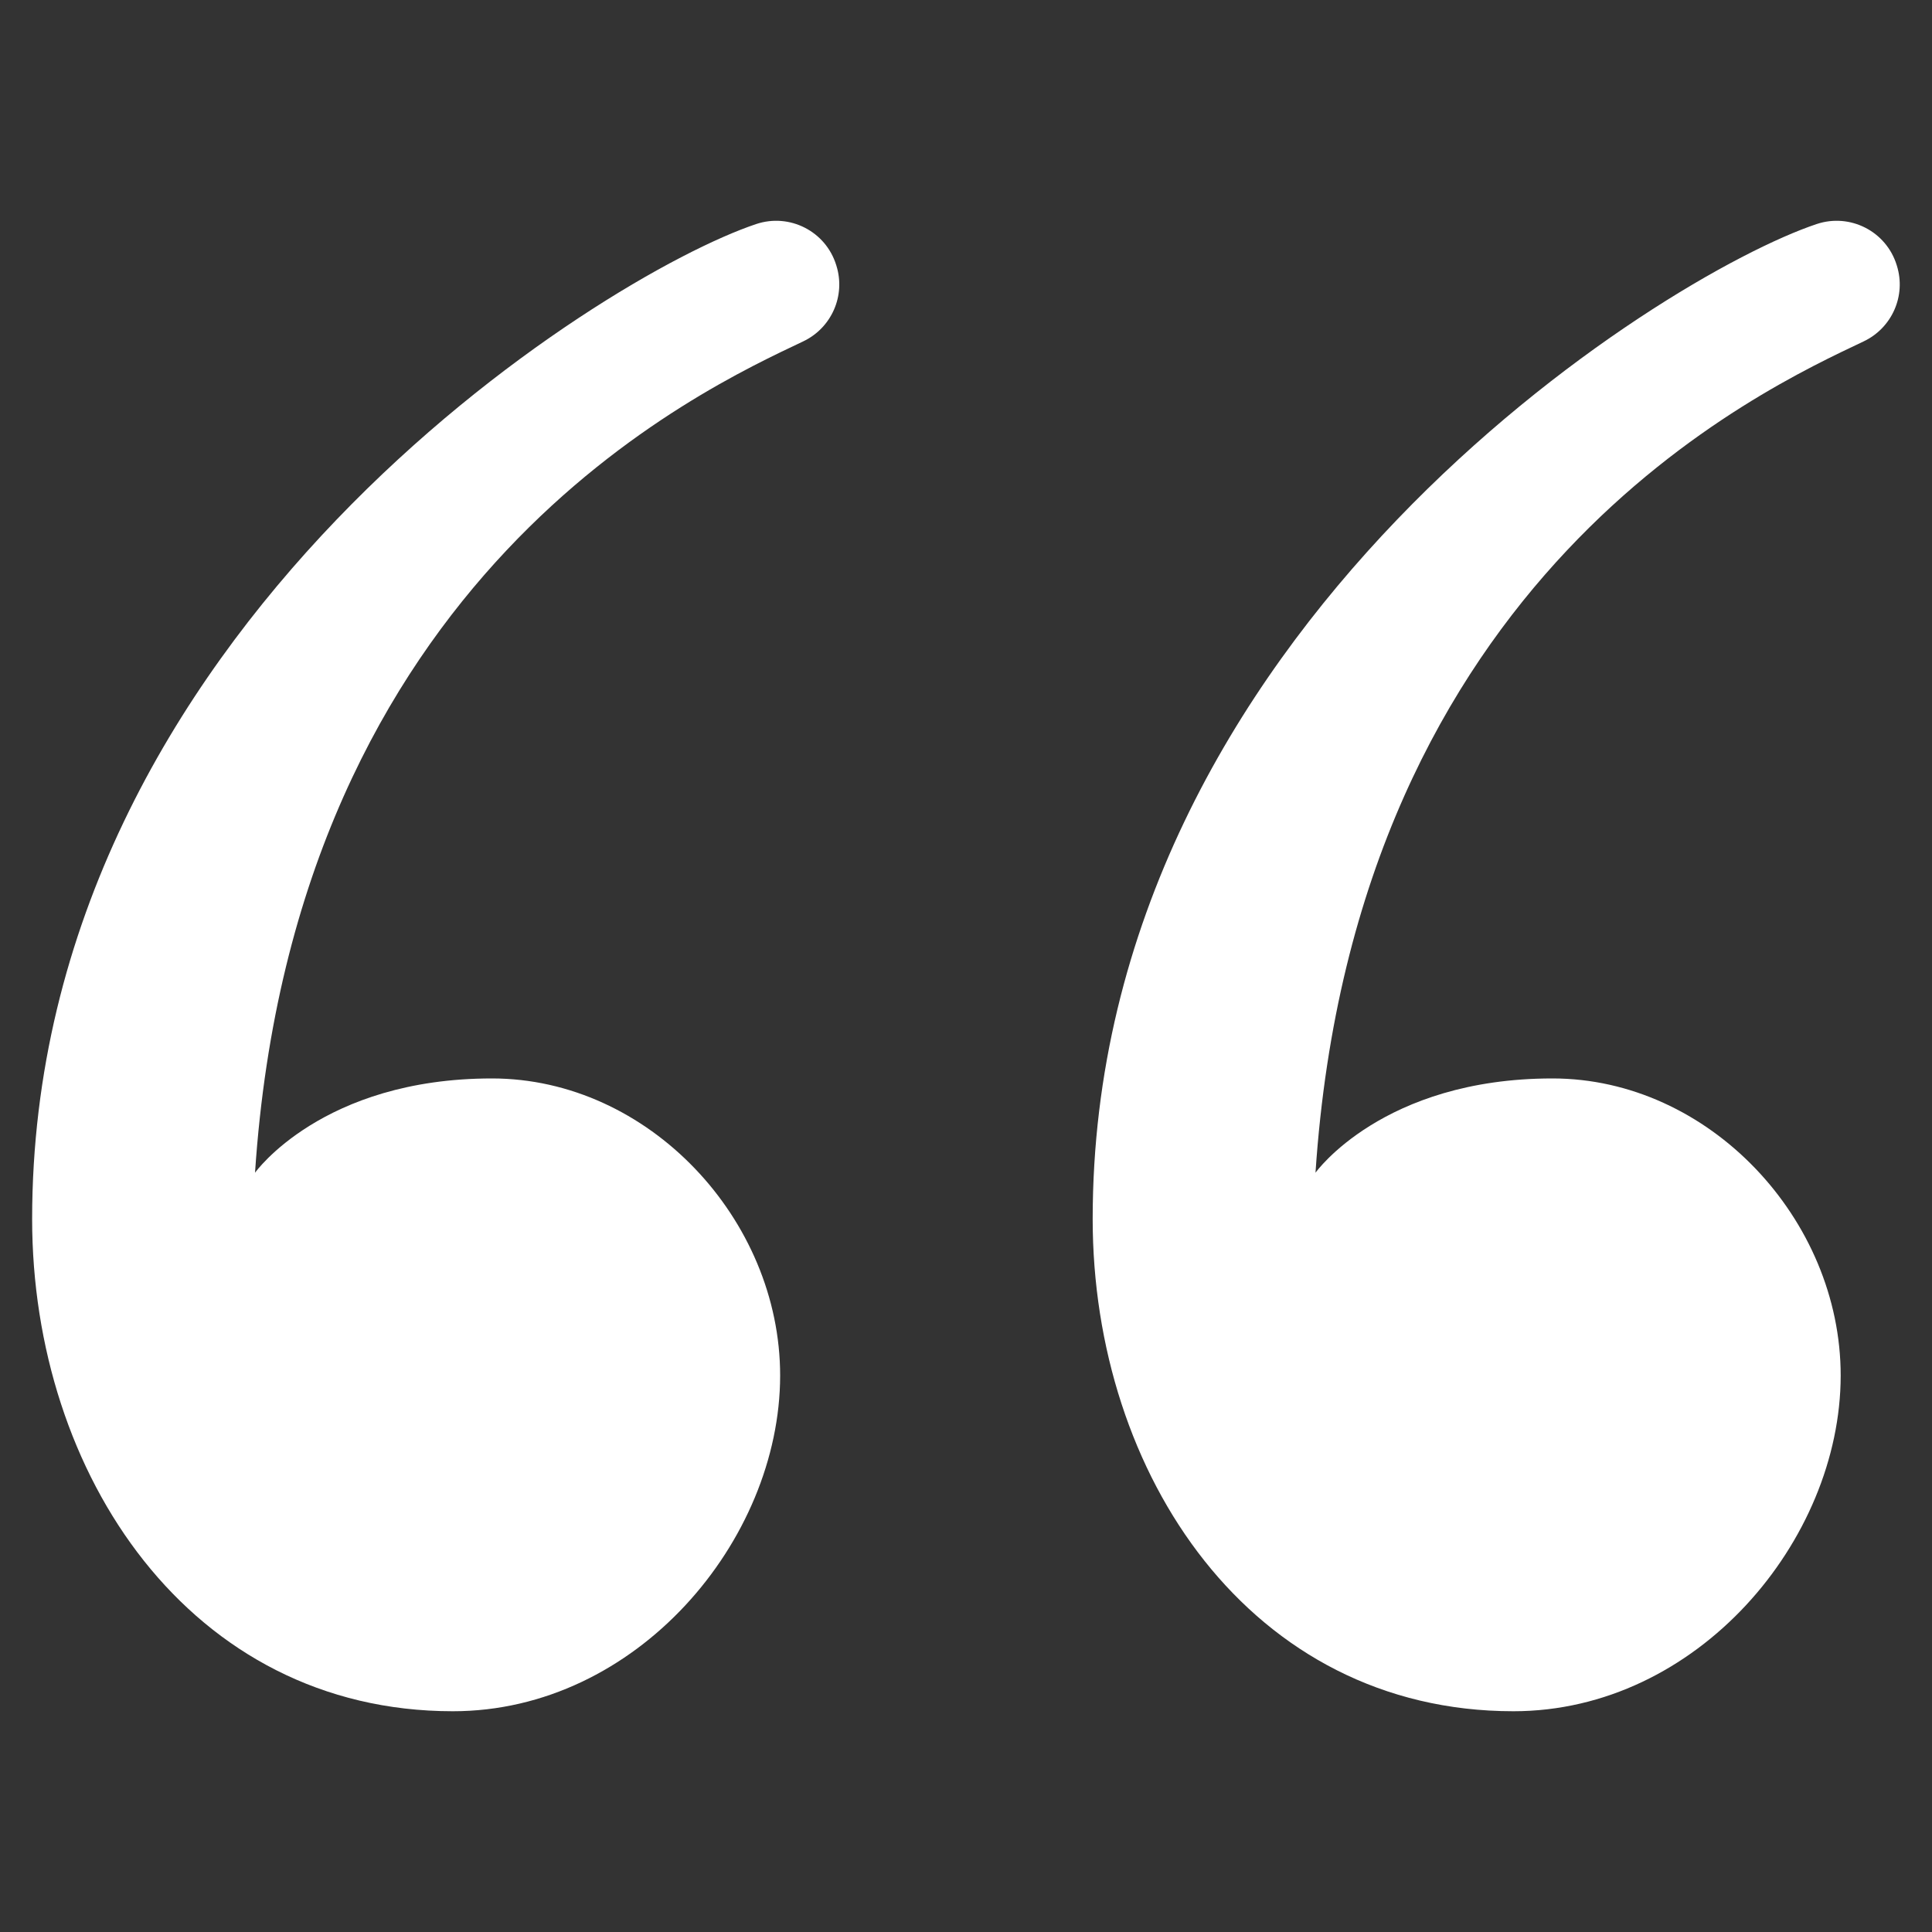 <?xml version="1.0" encoding="UTF-8"?><svg id="T_E_X_T" xmlns="http://www.w3.org/2000/svg" viewBox="0 0 300 300"><rect x="0" y="0" width="300" height="300" fill="#333333" stroke="none"/><defs><style>.cls-1{fill:#fff;}</style></defs><path class="cls-1" d="m76.39,167.46c24.29,0,44.77,21.86,44.75,46.16-.03,25.59-22.27,52.1-50.82,52.1-40.79,0-65.33-36.78-65.33-76.43C5,97.73,93.55,42.76,117.42,34.79c5.19-1.73,10.79,1.12,12.42,6.35l.04.13c1.45,4.65-.76,9.65-5.16,11.74-15.54,7.39-78.94,36.11-85.12,129.09,0,0,10.42-14.64,36.79-14.64Z"/><path class="cls-1" d="m241.07,167.46c24.29,0,44.77,21.86,44.75,46.16-.03,25.59-22.27,52.1-50.82,52.1-40.79,0-65.33-36.78-65.33-76.43,0-91.56,88.55-146.53,112.42-154.5,5.19-1.73,10.79,1.12,12.42,6.35l.04.13c1.45,4.65-.76,9.65-5.16,11.74-15.54,7.39-78.94,36.11-85.12,129.09,0,0,10.42-14.64,36.79-14.64Z"/></svg>